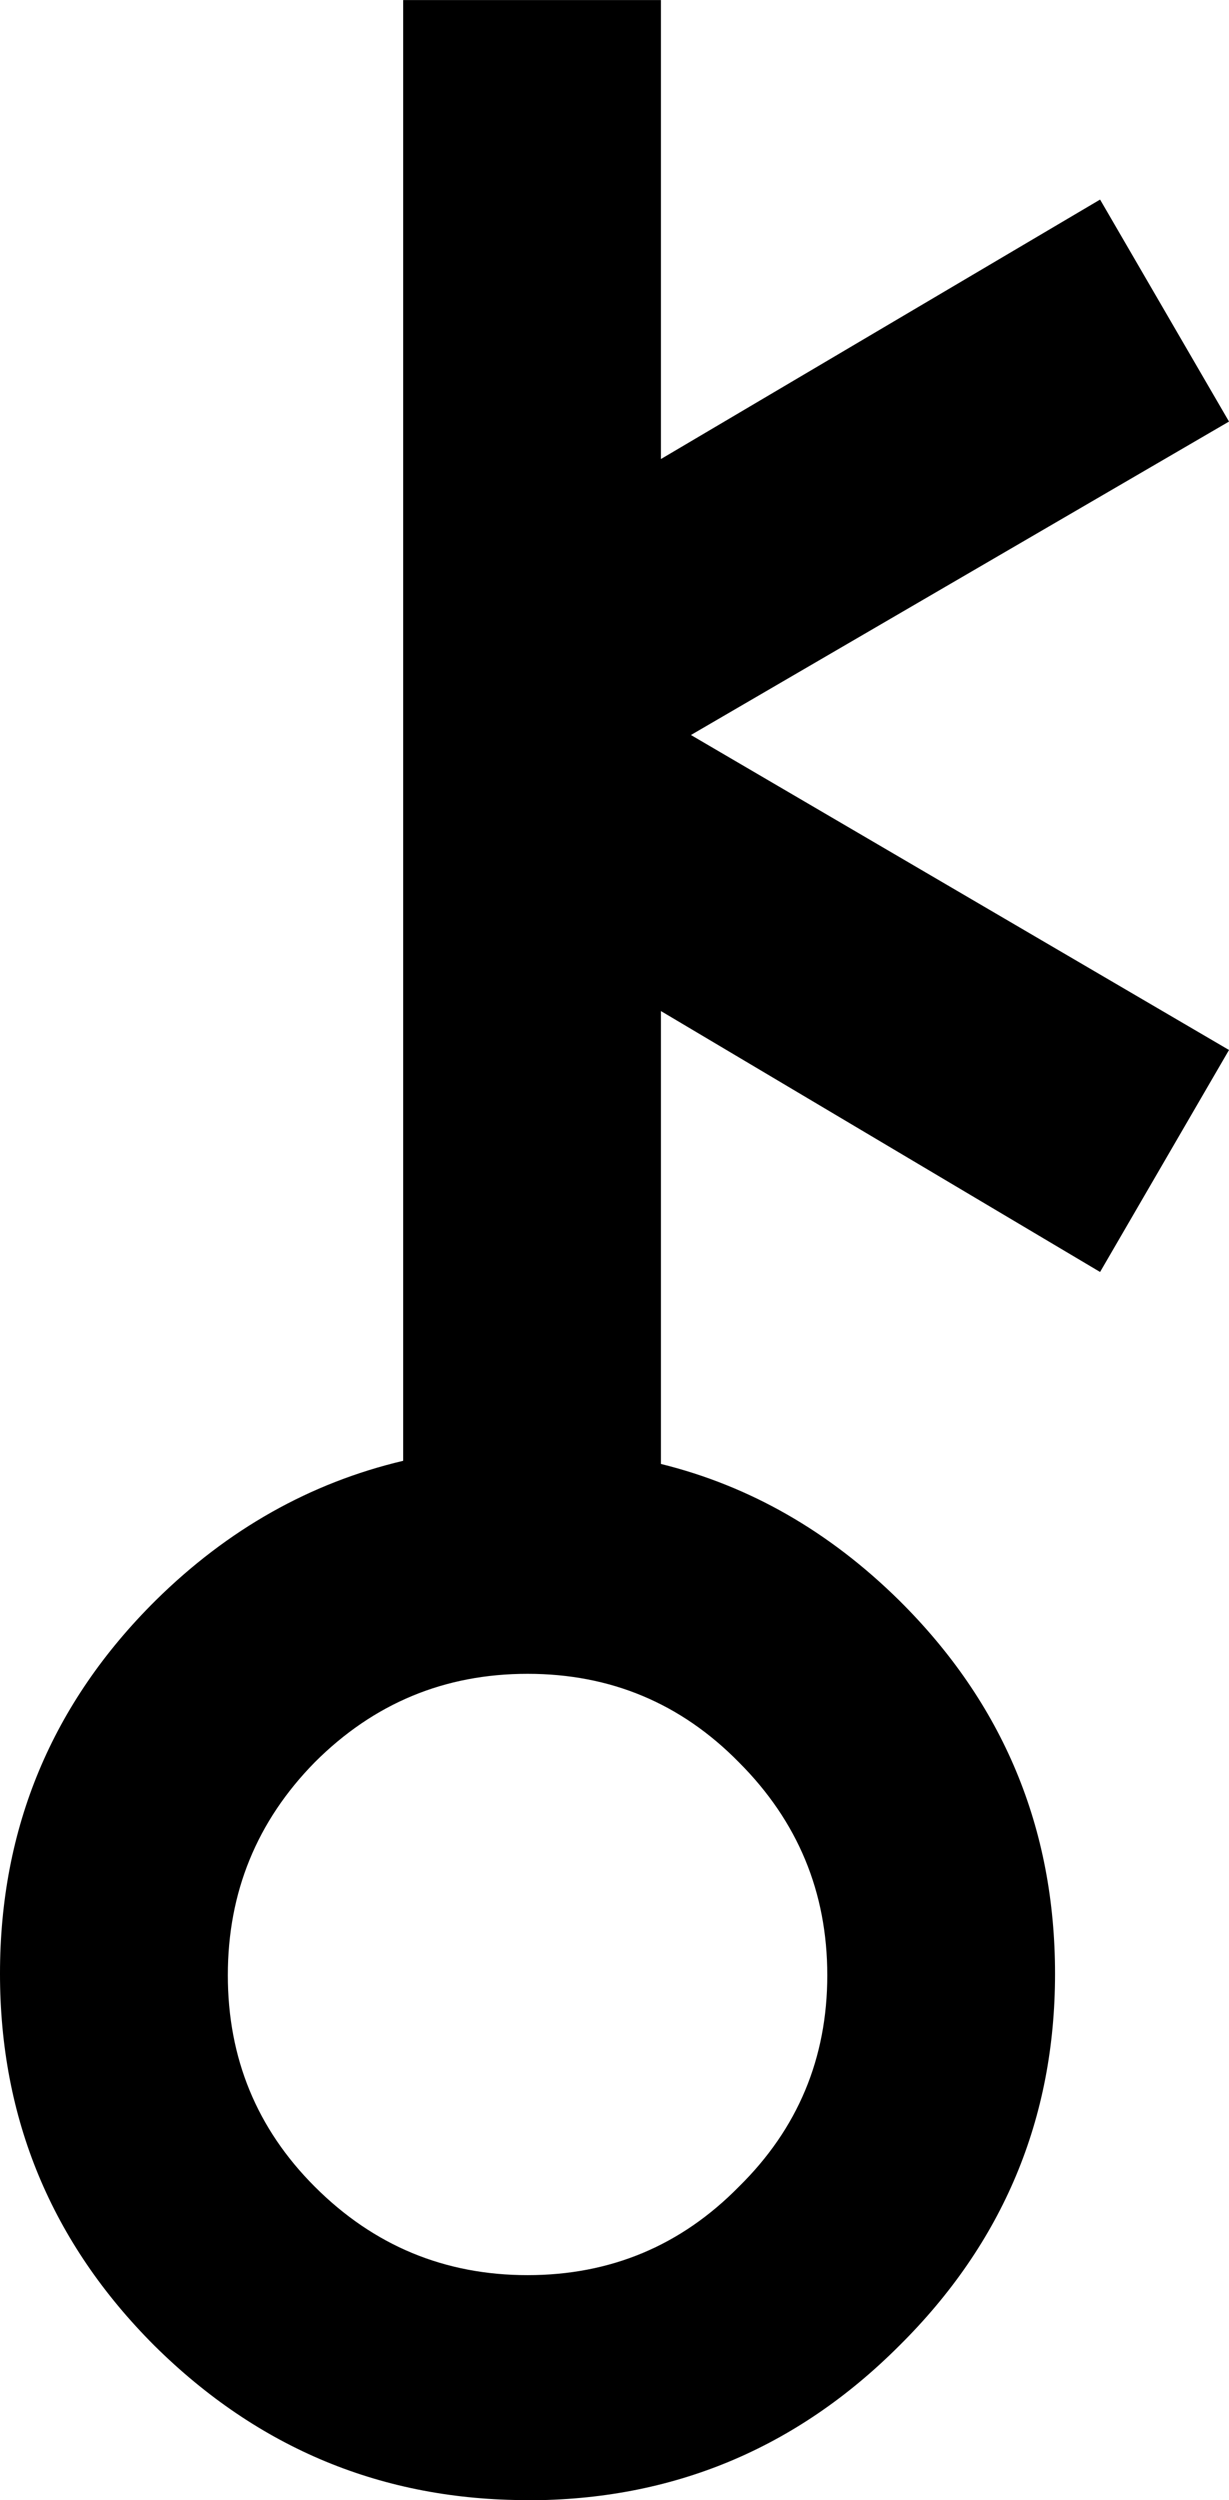 <?xml version="1.0" encoding="UTF-8" standalone="no"?>
<!-- Created with Inkscape (http://www.inkscape.org/) -->

<svg
   xmlns:dc="http://purl.org/dc/elements/1.1/"
   xmlns:cc="http://creativecommons.org/ns#"
   xmlns:rdf="http://www.w3.org/1999/02/22-rdf-syntax-ns#"
   xmlns:svg="http://www.w3.org/2000/svg"
   xmlns="http://www.w3.org/2000/svg"
   xmlns:sodipodi="http://sodipodi.sourceforge.net/DTD/sodipodi-0.dtd"
   xmlns:inkscape="http://www.inkscape.org/namespaces/inkscape"
   width="16.016"
   height="32.559"
   id="svg2"
   sodipodi:version="0.32"
   inkscape:version="0.48.4 r9939"
   version="1.0"
   sodipodi:docname="planet_pluto.svg">
  <defs
     id="defs4" />
  <sodipodi:namedview
     id="base"
     pagecolor="#ffffff"
     bordercolor="#666666"
     borderopacity="1.0"
     gridtolerance="10000"
     guidetolerance="10"
     objecttolerance="10"
     inkscape:pageopacity="0.0"
     inkscape:pageshadow="2"
     inkscape:zoom="1.979899"
     inkscape:cx="313.70761"
     inkscape:cy="-80.814602"
     inkscape:document-units="px"
     inkscape:current-layer="layer1"
     inkscape:window-width="1920"
     inkscape:window-height="1021"
     inkscape:window-x="0"
     inkscape:window-y="27"
     showgrid="false"
     fit-margin-top="0"
     fit-margin-left="0"
     fit-margin-right="0"
     fit-margin-bottom="0"
     inkscape:window-maximized="1" />
  <g
     inkscape:label="Layer 1"
     inkscape:groupmode="layer"
     id="layer1"
     transform="translate(-273.158,-376.437)">
    <g
       transform="translate(258.599,387.177)"
       style="font-size:40px;font-style:normal;font-variant:normal;font-weight:normal;font-stretch:normal;line-height:125%;letter-spacing:0px;word-spacing:0px;fill:#000000;fill-opacity:1;stroke:none;font-family:Cantarell;-inkscape-font-specification:Cantarell"
       id="text2990">
      <path
         d="m 18.661,12.21 c -0.755,0.768 -1.133,1.693 -1.133,2.773 -1.1e-5,1.081 0.378,1.999 1.133,2.754 0.768,0.768 1.693,1.152 2.773,1.152 1.081,-1e-6 1.999,-0.384 2.754,-1.152 0.768,-0.755 1.152,-1.673 1.152,-2.754 -1.9e-5,-1.081 -0.384,-2.005 -1.152,-2.773 -0.755,-0.768 -1.673,-1.152 -2.754,-1.152 -1.081,7e-6 -2.005,0.384 -2.773,1.152 m 2.773,9.609 c -1.888,-4e-6 -3.509,-0.671 -4.863,-2.012 -1.341,-1.341 -2.012,-2.956 -2.012,-4.844 -8e-6,-1.901 0.677,-3.522 2.031,-4.863 0.937,-0.924 2.012,-1.53 3.223,-1.816 l 0,-19.023 3.359,0 0,5.977 5.723,-3.379 1.68,2.891 -7.012,4.082 7.012,4.102 -1.68,2.891 -5.723,-3.398 0,5.898 c 1.159,0.286 2.194,0.879 3.105,1.777 1.354,1.341 2.031,2.962 2.031,4.863 -2.2e-5,1.888 -0.677,3.503 -2.031,4.844 -1.341,1.341 -2.956,2.012 -4.844,2.012"
         style="font-family:Cantarell;-inkscape-font-specification:Cantarell"
         id="path3390" />
    </g>
  </g>
</svg>
